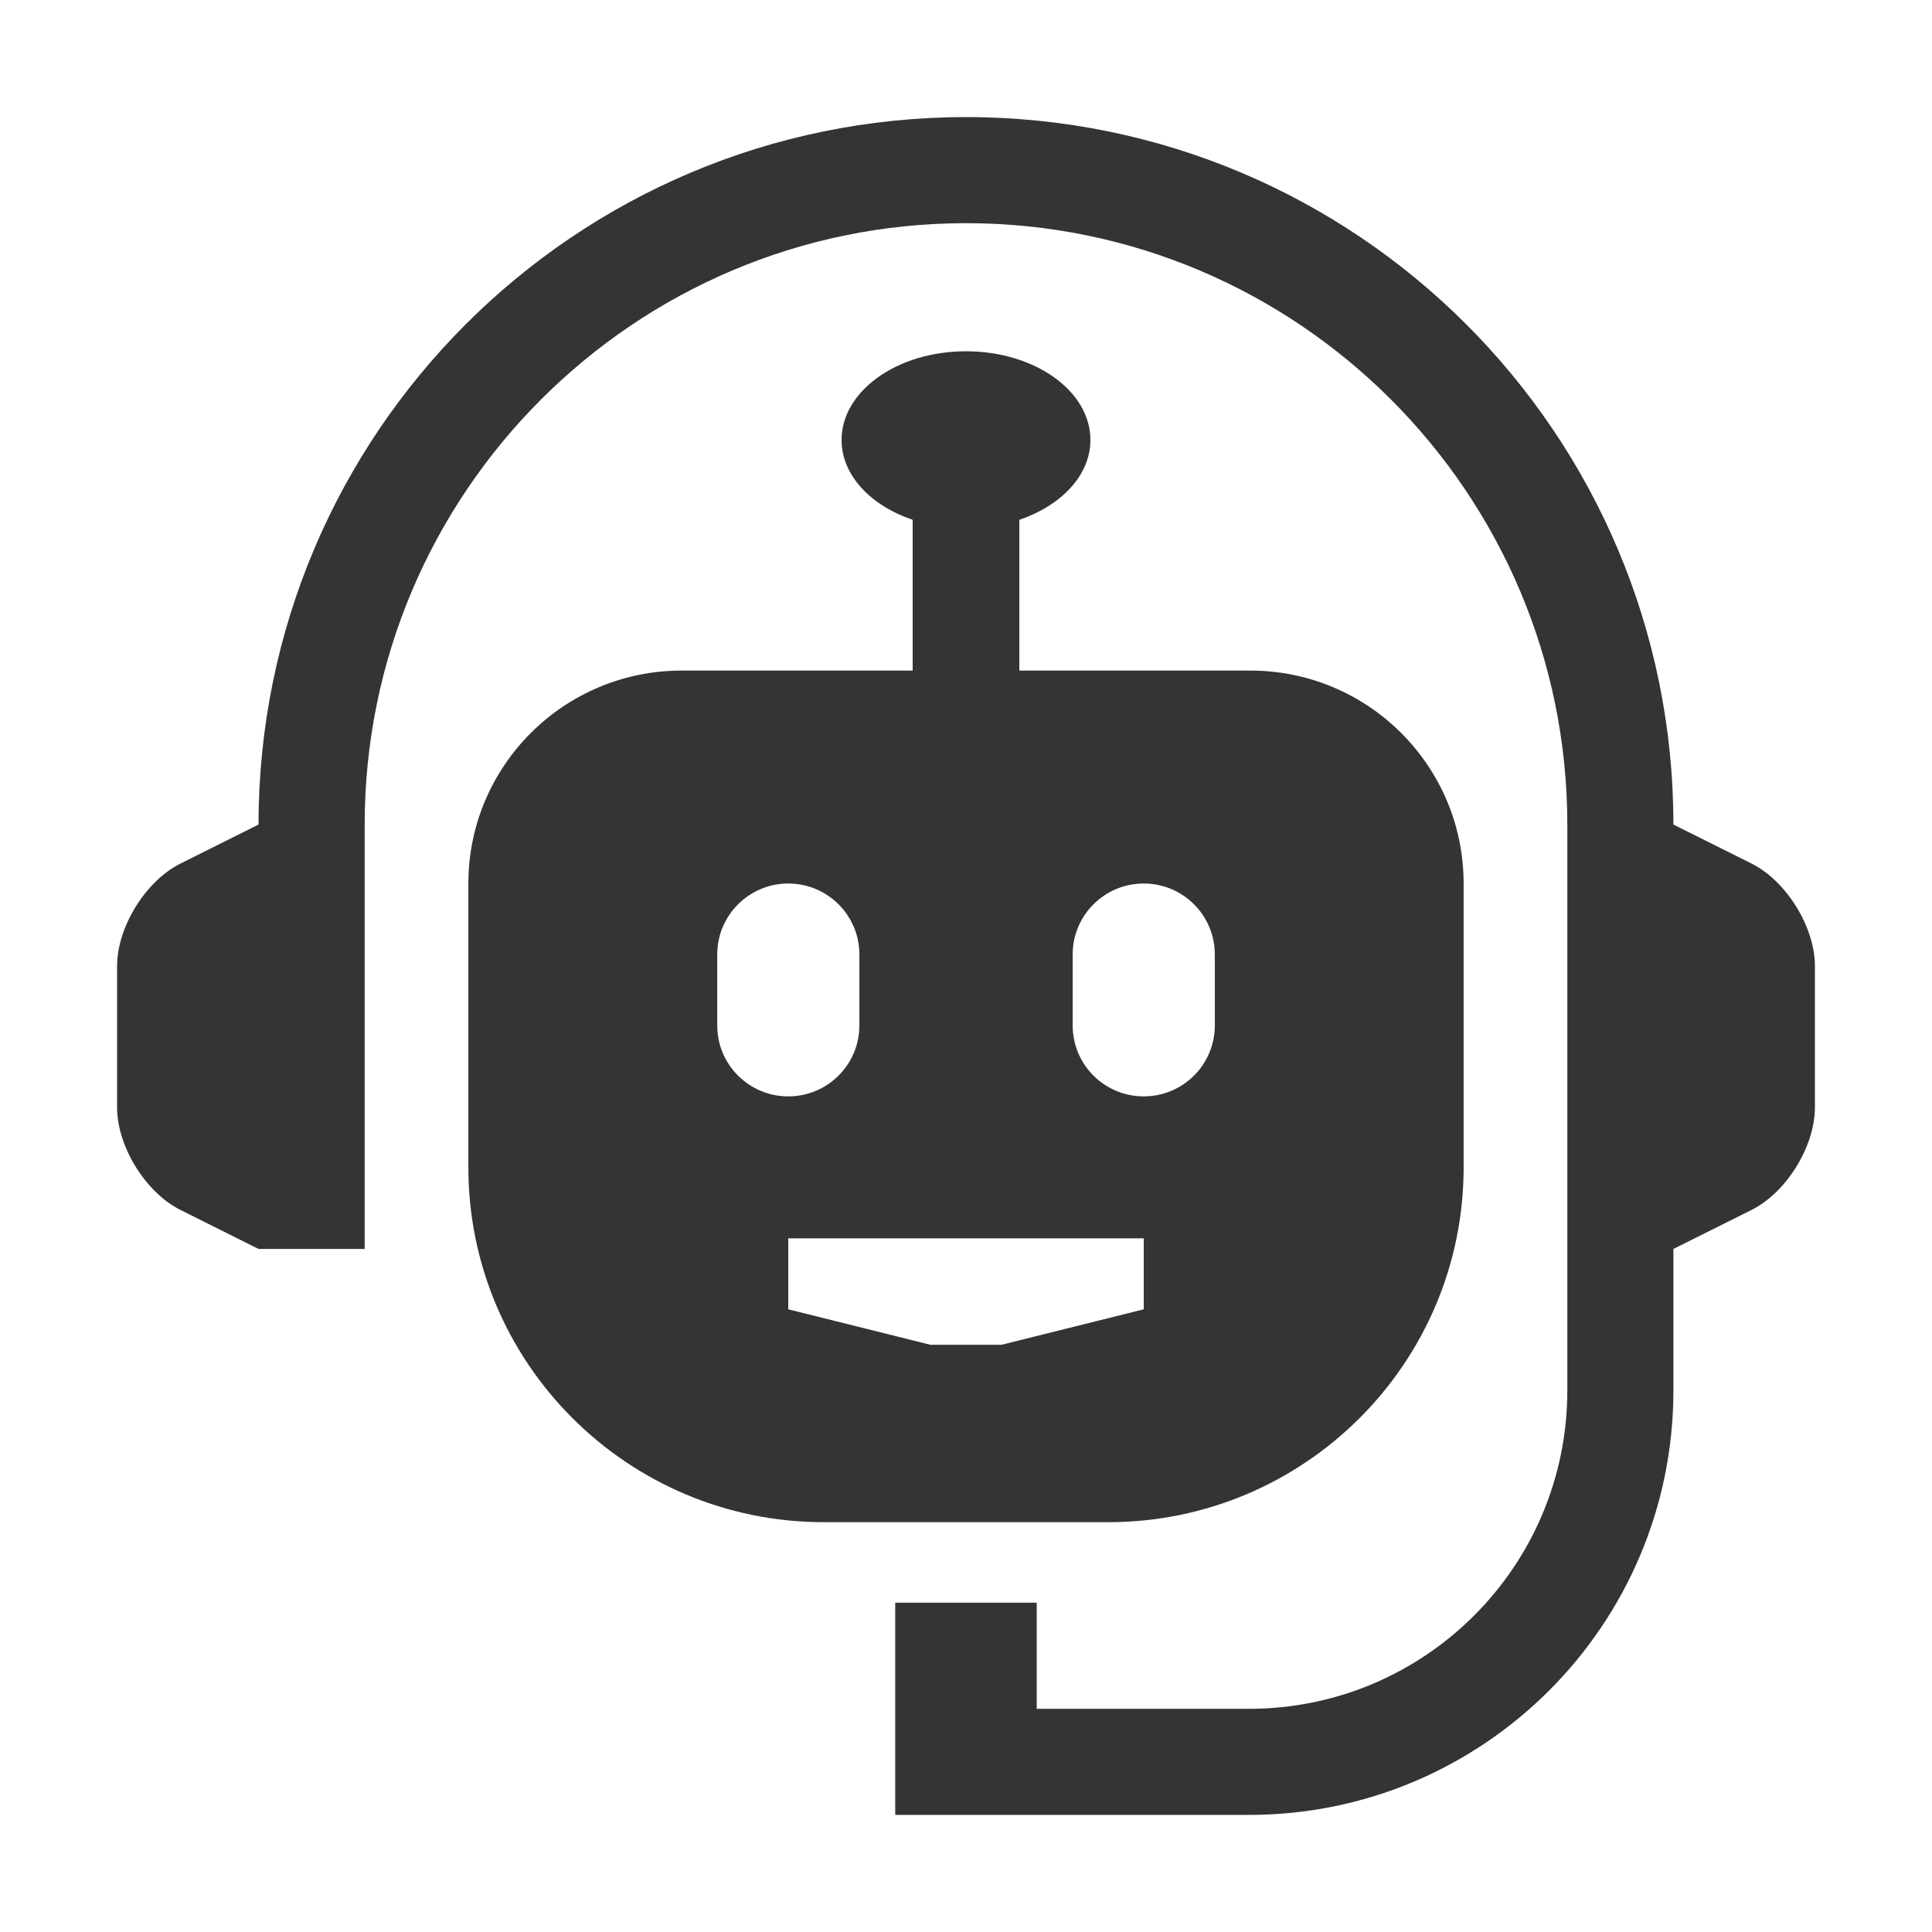 <svg width="33" height="33" viewBox="0 0 33 33" fill="none" xmlns="http://www.w3.org/2000/svg">
<path d="M29.919 14.751L28.583 14.084C28.583 7.409 23.173 2 16.5 2C9.826 2 4.416 7.409 4.416 14.084L3.081 14.751C2.486 15.049 2 15.836 2 16.5V18.917C2 19.581 2.486 20.368 3.081 20.666L4.416 21.333H6.229V14.084C6.229 8.42 10.837 3.812 16.5 3.812C22.163 3.812 26.771 8.42 26.771 14.084V23.75C26.771 26.753 24.337 29.188 21.333 29.188H17.708V27.375H15.291V31H21.333C25.337 31 28.583 27.754 28.583 23.75V21.333L29.919 20.666C30.514 20.368 31 19.581 31 18.917V16.5C31 15.836 30.514 15.049 29.919 14.751Z" fill="#353333"/>
<path d="M21.357 11.454H17.411V8.879C18.127 8.635 18.625 8.119 18.625 7.515C18.625 6.678 17.674 6 16.5 6C15.326 6 14.375 6.678 14.375 7.515C14.375 8.119 14.873 8.636 15.589 8.879V11.454H11.643C9.632 11.454 8 13.083 8 15.091V19.939C8 23.284 10.721 26 14.072 26H18.929C22.28 26 25 23.284 25 19.939V15.091C25 13.083 23.368 11.454 21.357 11.454ZM12.251 17.515V16.303C12.251 15.633 12.795 15.091 13.464 15.091C14.134 15.091 14.679 15.633 14.679 16.303V17.515C14.679 18.186 14.134 18.727 13.464 18.727C12.795 18.727 12.251 18.186 12.251 17.515ZM19.536 22.364L17.107 22.97H15.893L13.464 22.364V21.152H19.536V22.364ZM20.75 17.515C20.75 18.186 20.206 18.727 19.536 18.727C18.866 18.727 18.322 18.186 18.322 17.515V16.303C18.322 15.633 18.866 15.091 19.536 15.091C20.206 15.091 20.75 15.633 20.75 16.303V17.515Z" fill="#353333"/>
</svg>
